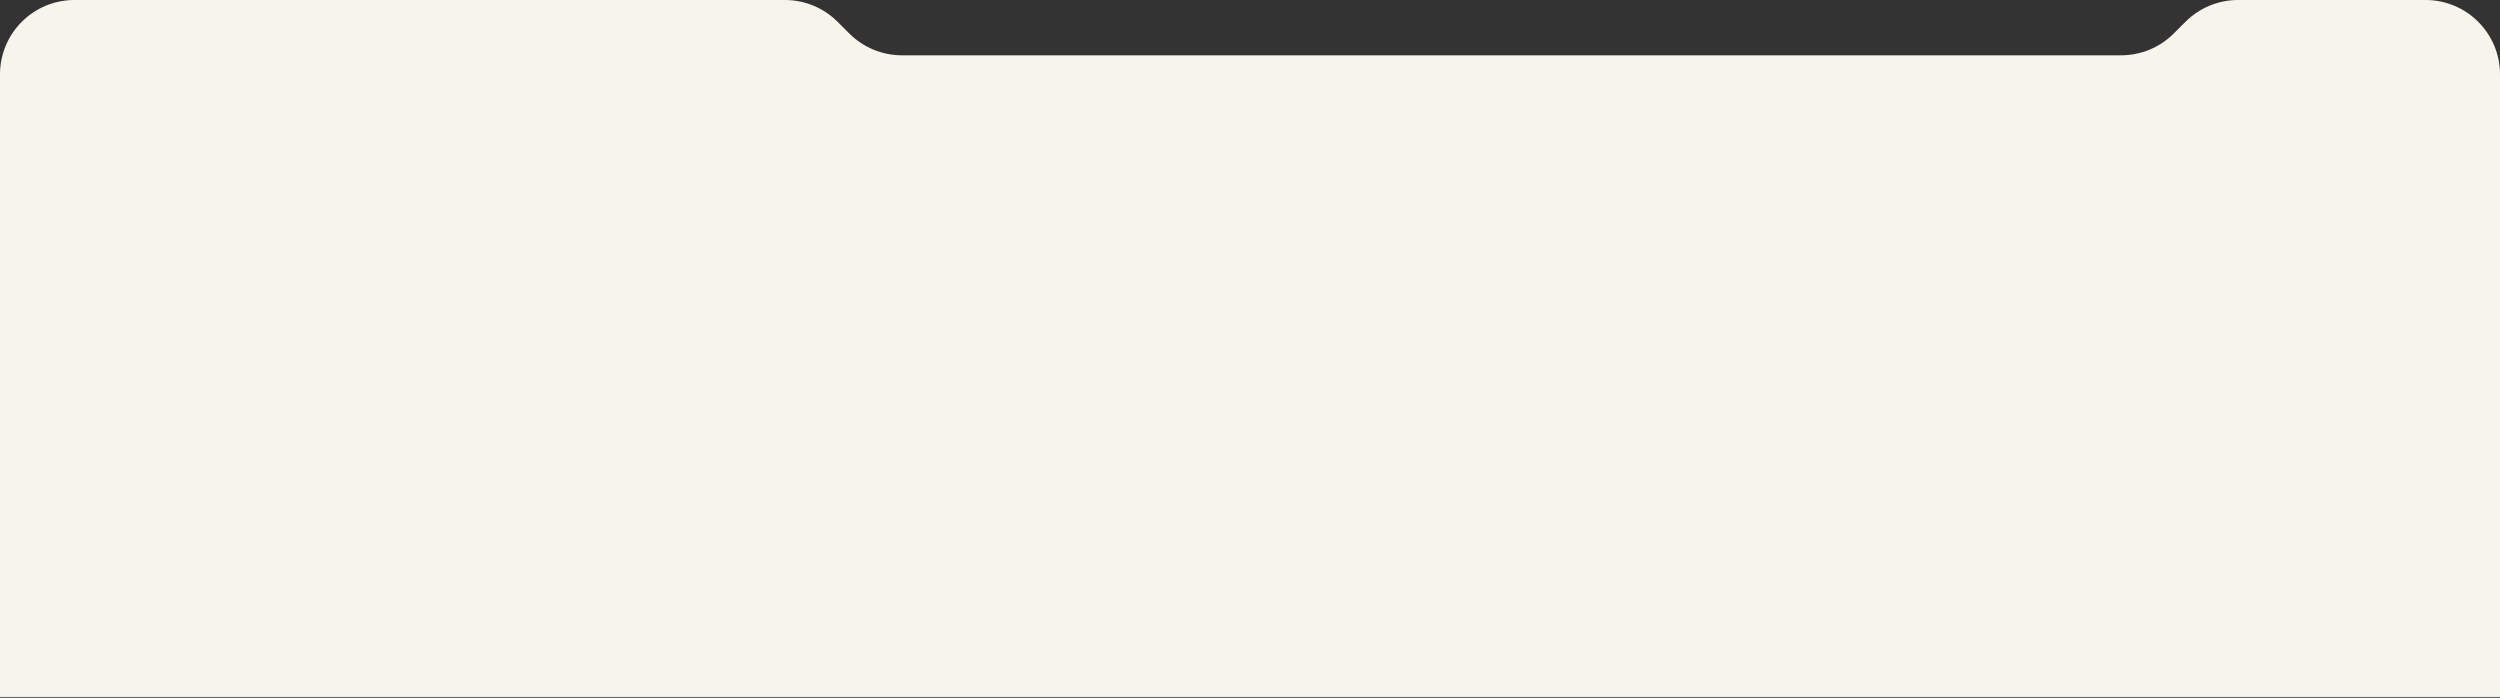 <svg width="1512" height="422" viewBox="0 0 1512 422" fill="none" xmlns="http://www.w3.org/2000/svg">
<rect x="0" y="0" width="1512" height="422" fill="#333333" stroke="none"/>
<path d="M474.738 0H45C20.147 0 0 20.147 0 45V421.5H1512V45C1512 20.147 1491.85 0 1467 0H1353.59C1341.67 0 1330.24 4.729 1321.81 13.148L1314.64 20.302C1306.2 28.721 1294.77 33.45 1282.85 33.45H545.482C533.563 33.45 522.131 28.721 513.695 20.302L506.525 13.148C498.089 4.729 486.657 0 474.738 0Z" fill="#F7F4EB"/>
</svg>
